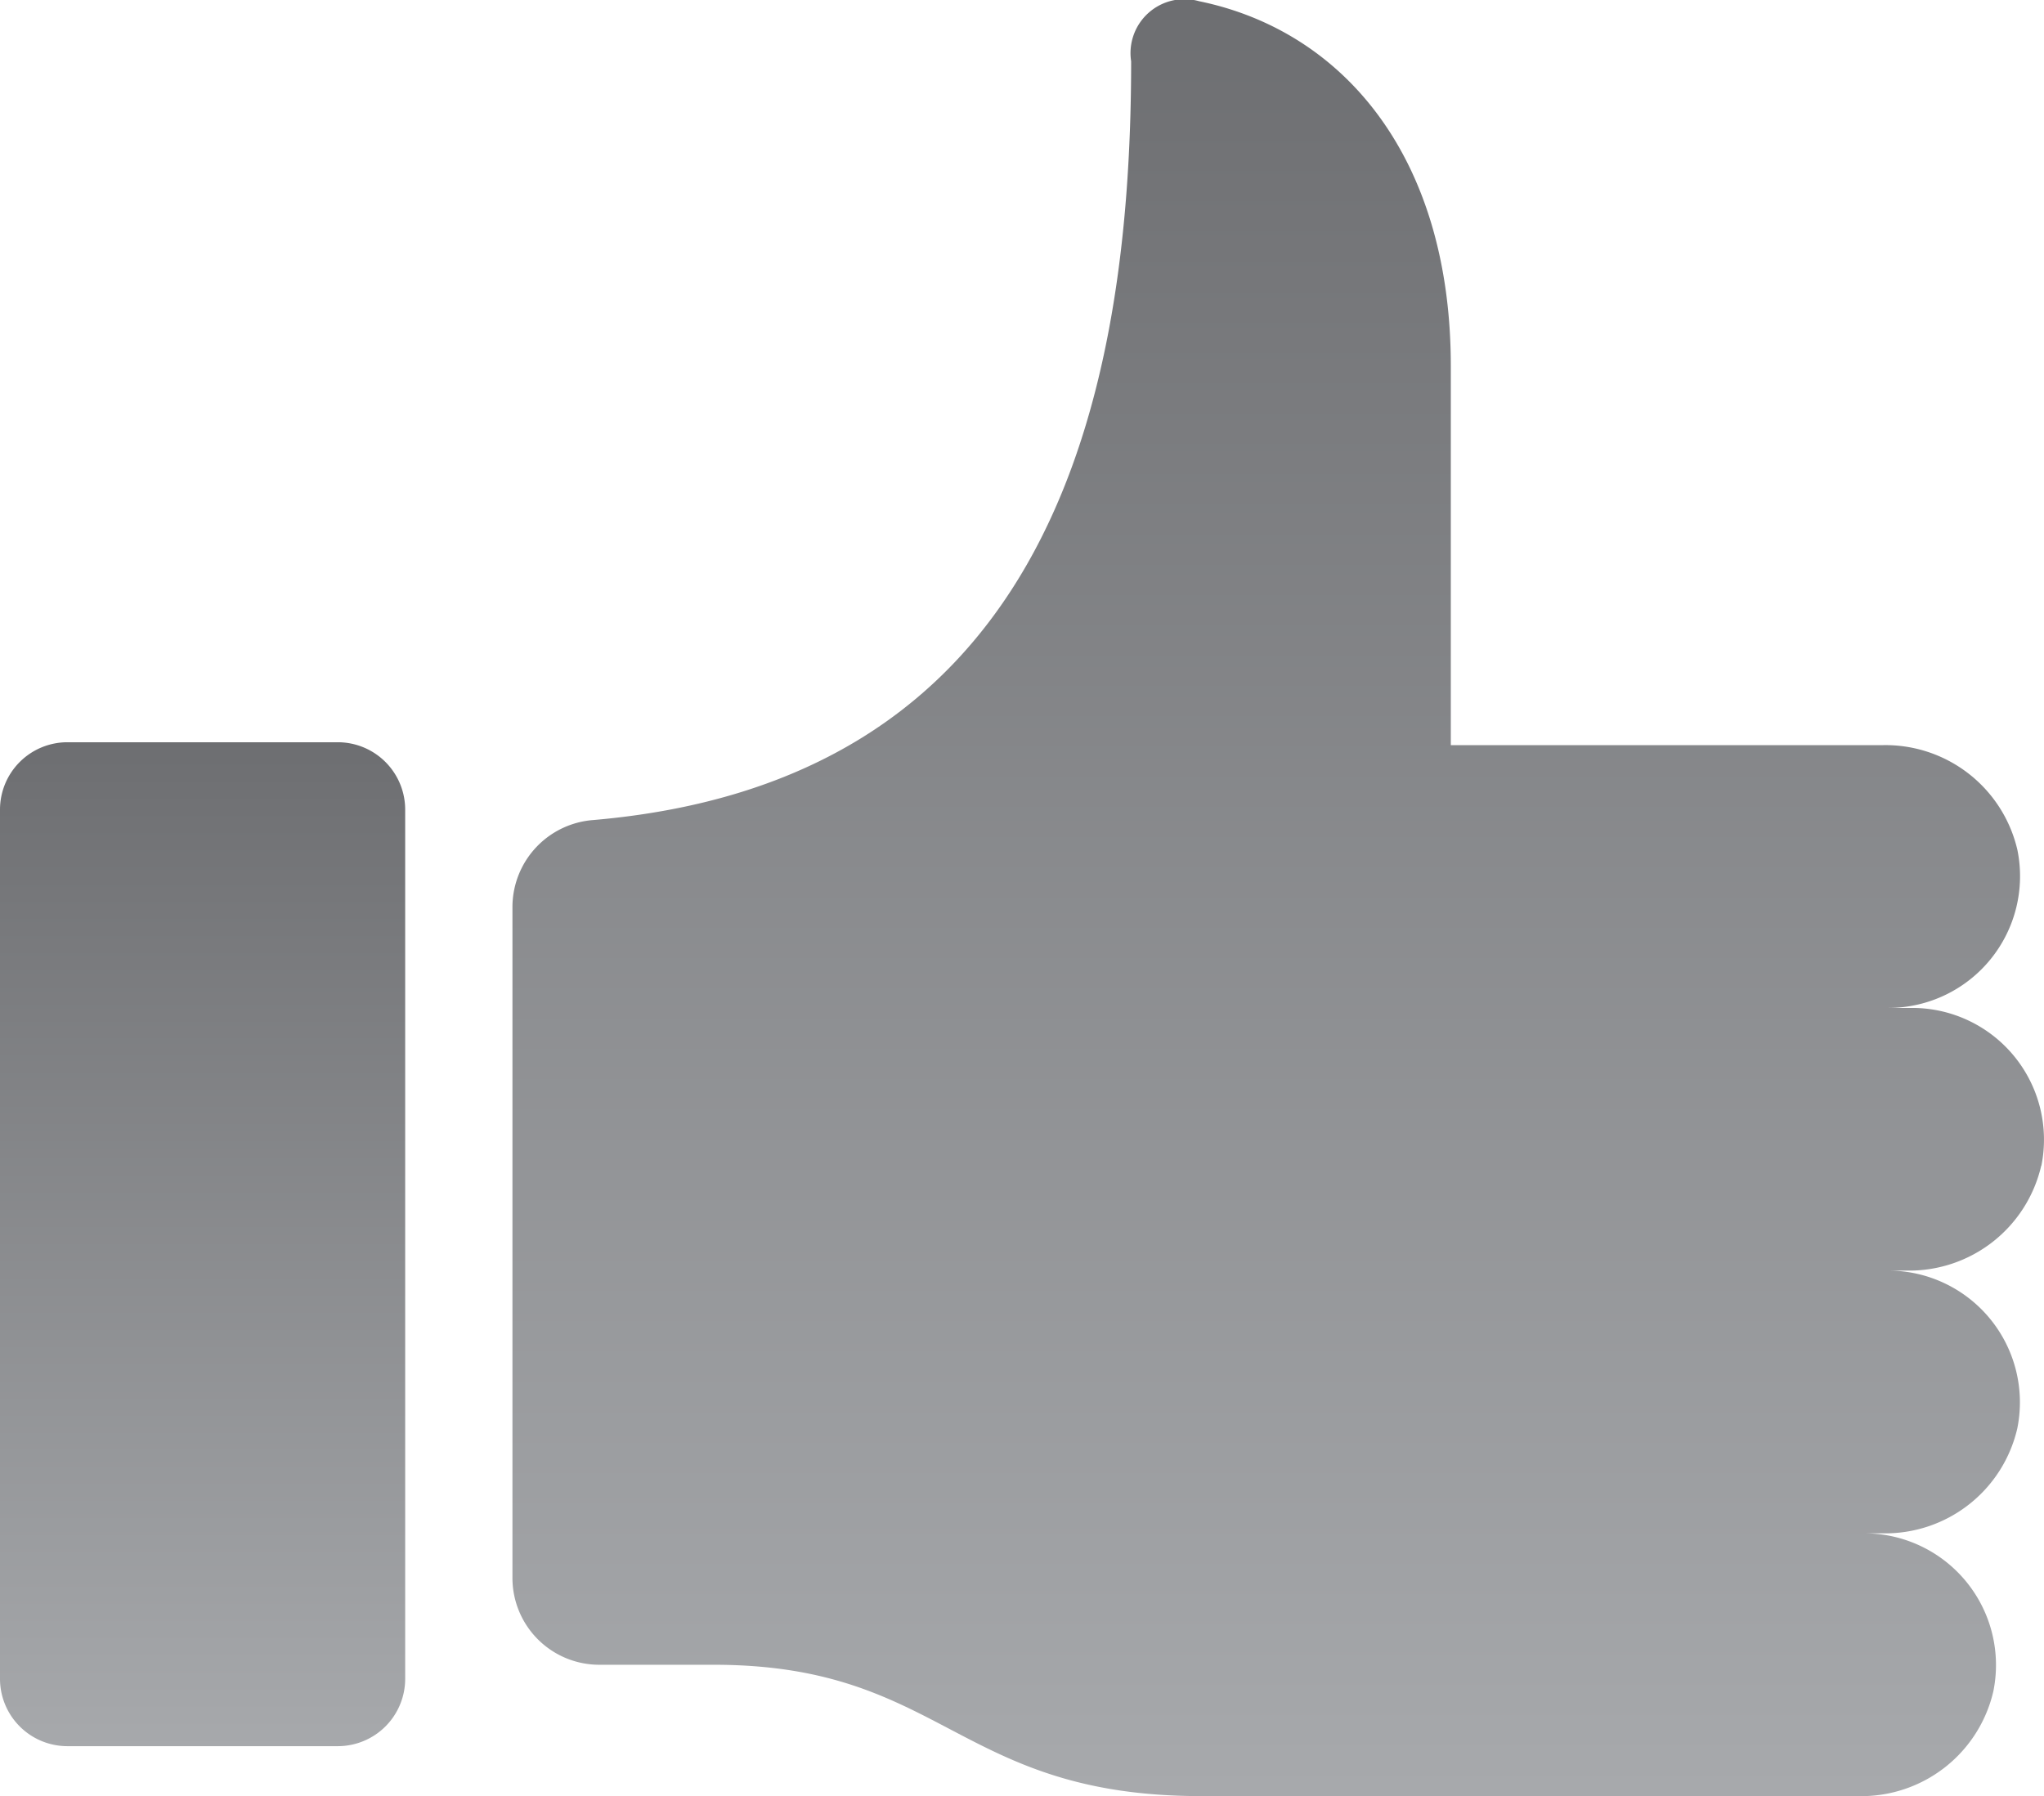 <svg id="gaurantee-icon" xmlns="http://www.w3.org/2000/svg" xmlns:xlink="http://www.w3.org/1999/xlink" width="48" height="42.187" viewBox="0 0 48 42.187">
  <defs>
    <linearGradient id="linear-gradient" x1="0.5" x2="0.5" y2="1" gradientUnits="objectBoundingBox">
      <stop offset="0" stop-color="#6d6e71"/>
      <stop offset="1" stop-color="#a7a9ac"/>
    </linearGradient>
    <clipPath id="clip-path">
      <rect id="Rectangle_559" data-name="Rectangle 559" width="48" height="42.187" fill="url(#linear-gradient)"/>
    </clipPath>
  </defs>
  <g id="Group_4142" data-name="Group 4142" clip-path="url(#clip-path)">
    <path id="Path_3896" data-name="Path 3896" d="M164.668,27.381a3.094,3.094,0,0,0-3.024-3.708h-.562a3.094,3.094,0,0,0,3.024-3.708,3.18,3.18,0,0,0-3.159-2.464H150.8V8.6c0-4.925-2.533-7.878-5.913-8.572a1.266,1.266,0,0,0-1.594,1.412c0,8.682-2.34,16.932-12.629,17.82a2.051,2.051,0,0,0-1.9,2.03V37.063A2.039,2.039,0,0,0,130.8,39.1h2.69c5.413,0,5.71,3.085,11.456,3.085h15.436a3.18,3.18,0,0,0,3.159-2.464,3.094,3.094,0,0,0-3.024-3.708h.427a3.181,3.181,0,0,0,3.159-2.464,3.094,3.094,0,0,0-3.024-3.707h.427a3.18,3.18,0,0,0,3.159-2.464" transform="translate(-116.73 0)" fill="url(#linear-gradient)"/>
    <path id="Path_3897" data-name="Path 3897" d="M7.934,186.548H1.58A1.583,1.583,0,0,0,0,188.128v20.418a1.583,1.583,0,0,0,1.58,1.581H7.934a1.583,1.583,0,0,0,1.581-1.581V188.128a1.583,1.583,0,0,0-1.581-1.58" transform="translate(0 -169.115)" fill="url(#linear-gradient)"/>
  </g>
</svg>

